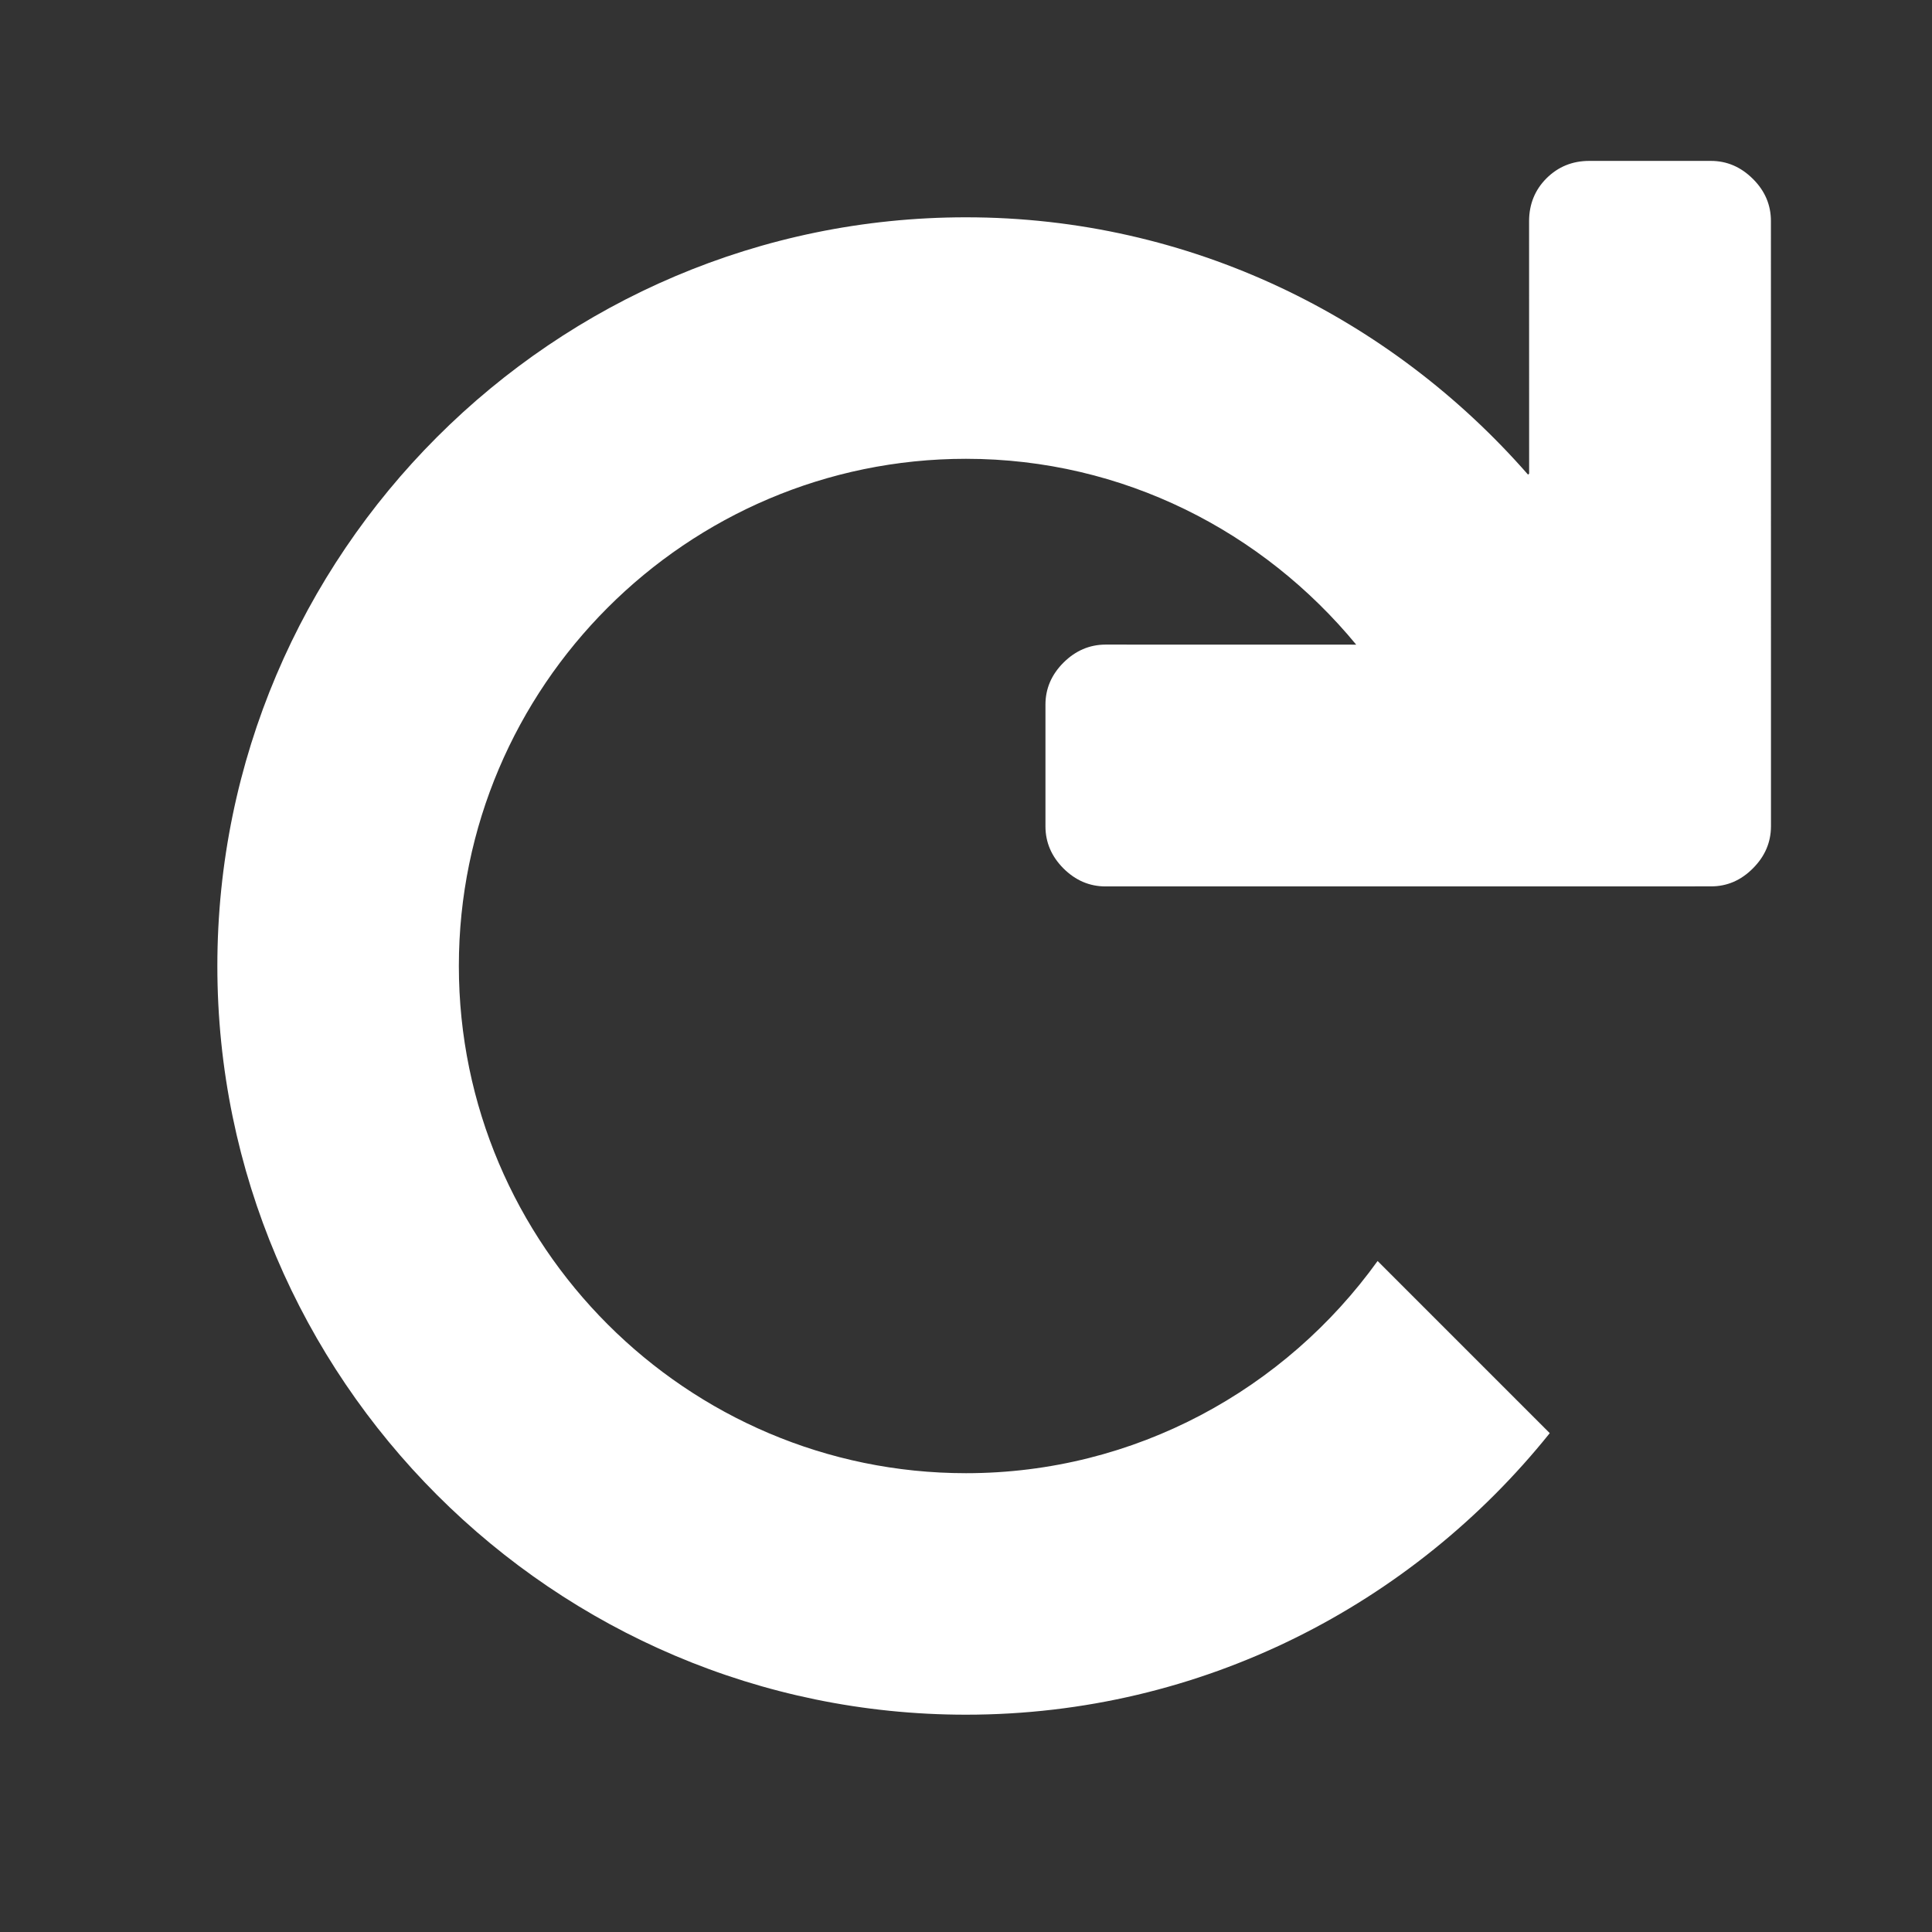 <?xml version="1.0" encoding="utf-8"?>
<!-- Generator: Adobe Illustrator 13.0.0, SVG Export Plug-In . SVG Version: 6.00 Build 14948)  -->
<!DOCTYPE svg PUBLIC "-//W3C//DTD SVG 1.1//EN" "http://www.w3.org/Graphics/SVG/1.1/DTD/svg11.dtd">
<svg version="1.1" id="Ebene_1" xmlns="http://www.w3.org/2000/svg" xmlns:xlink="http://www.w3.org/1999/xlink" x="0px" y="0px"
	 width="34.016px" height="34.016px" viewBox="0 0 34.016 34.016" enable-background="new 0 0 34.016 34.016" xml:space="preserve">
<rect x="0" y="0" width="34.016" height="34.016" fill="#333333" stroke="none"/>
<rect x="0" y="0" fill="none" width="34.016" height="34.016"/>
<path fill="#FFFFFF" d="M17.008,3.826c3.947,0,7.479,1.767,9.896,4.531l0.019-0.018l-0.001-4.447
	c0.001-0.297,0.103-0.549,0.306-0.752c0.205-0.204,0.456-0.307,0.753-0.307h2.142c0.282,0,0.528,0.106,0.741,0.318
	c0.212,0.211,0.316,0.459,0.316,0.74l0.001,8.517v2.14c-0.001,0.283-0.106,0.529-0.318,0.741c-0.212,0.213-0.458,0.318-0.74,0.317
	l-2.141,0.001h-8.517c-0.282,0-0.529-0.106-0.741-0.317c-0.211-0.212-0.317-0.459-0.317-0.742v-2.141
	c0-0.281,0.105-0.528,0.317-0.74c0.212-0.211,0.459-0.317,0.741-0.318l4.413,0.001c-1.639-1.989-4.102-3.272-6.87-3.272
	c-4.918,0-8.929,4.012-8.929,8.93s4.011,8.93,8.929,8.93c2.982,0,5.624-1.48,7.247-3.736l3.031,3.031
	c-2.418,3.016-6.126,4.957-10.278,4.957c-7.26,0-13.181-5.922-13.181-13.182S9.748,3.826,17.008,3.826z"/>
</svg>
